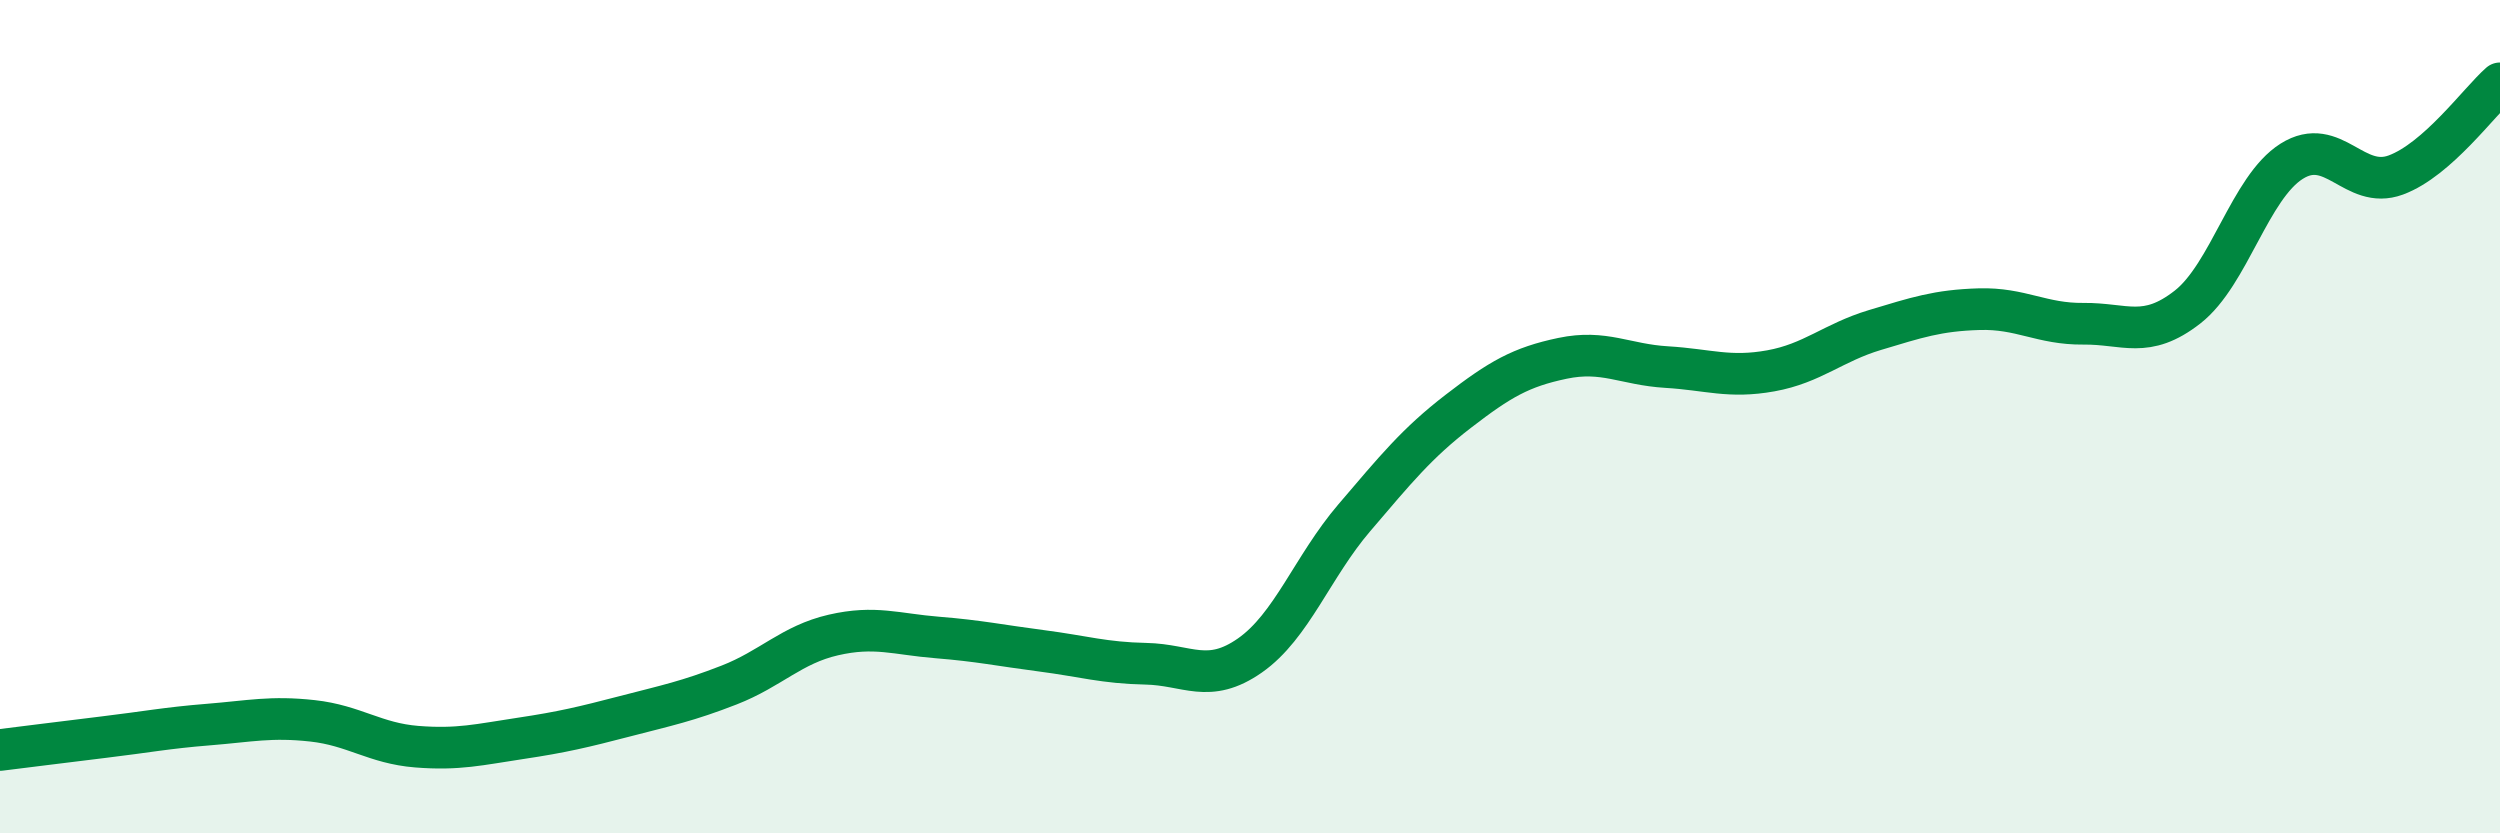 
    <svg width="60" height="20" viewBox="0 0 60 20" xmlns="http://www.w3.org/2000/svg">
      <path
        d="M 0,18 C 0.5,17.94 1.5,17.81 2.5,17.69 C 3.5,17.57 4,17.47 5,17.39 C 6,17.31 6.5,17.19 7.5,17.3 C 8.5,17.41 9,17.84 10,17.92 C 11,18 11.5,17.87 12.5,17.72 C 13.5,17.57 14,17.45 15,17.19 C 16,16.93 16.5,16.83 17.5,16.44 C 18.5,16.05 19,15.47 20,15.24 C 21,15.01 21.5,15.22 22.5,15.3 C 23.5,15.38 24,15.49 25,15.62 C 26,15.75 26.5,15.91 27.5,15.93 C 28.5,15.95 29,16.43 30,15.73 C 31,15.03 31.5,13.6 32.5,12.43 C 33.5,11.26 34,10.64 35,9.87 C 36,9.1 36.5,8.81 37.5,8.6 C 38.5,8.39 39,8.75 40,8.81 C 41,8.87 41.5,9.08 42.5,8.9 C 43.5,8.72 44,8.22 45,7.92 C 46,7.62 46.5,7.45 47.5,7.42 C 48.5,7.39 49,7.78 50,7.77 C 51,7.76 51.5,8.15 52.5,7.37 C 53.5,6.59 54,4.5 55,3.87 C 56,3.24 56.5,4.57 57.5,4.2 C 58.5,3.83 59.5,2.44 60,2L60 20L0 20Z"
        fill="#008740"
        opacity="0.1"
        stroke-linecap="round"
        stroke-linejoin="round"
      />
      <path
        d="M 0,18 C 0.5,17.94 1.5,17.81 2.5,17.69 C 3.5,17.57 4,17.47 5,17.39 C 6,17.31 6.5,17.19 7.5,17.3 C 8.5,17.41 9,17.84 10,17.92 C 11,18 11.5,17.87 12.5,17.72 C 13.5,17.57 14,17.45 15,17.19 C 16,16.93 16.5,16.83 17.5,16.44 C 18.5,16.05 19,15.47 20,15.24 C 21,15.01 21.5,15.22 22.5,15.3 C 23.5,15.38 24,15.49 25,15.62 C 26,15.75 26.5,15.91 27.5,15.93 C 28.5,15.95 29,16.43 30,15.73 C 31,15.03 31.5,13.6 32.5,12.43 C 33.5,11.26 34,10.64 35,9.87 C 36,9.1 36.5,8.81 37.5,8.6 C 38.5,8.39 39,8.75 40,8.81 C 41,8.87 41.5,9.08 42.5,8.9 C 43.5,8.72 44,8.22 45,7.92 C 46,7.62 46.5,7.45 47.5,7.42 C 48.5,7.39 49,7.78 50,7.77 C 51,7.76 51.5,8.15 52.5,7.37 C 53.5,6.59 54,4.5 55,3.87 C 56,3.24 56.5,4.57 57.5,4.2 C 58.5,3.83 59.5,2.44 60,2"
        stroke="#008740"
        stroke-width="1"
        fill="none"
        stroke-linecap="round"
        stroke-linejoin="round"
      />
    </svg>
  